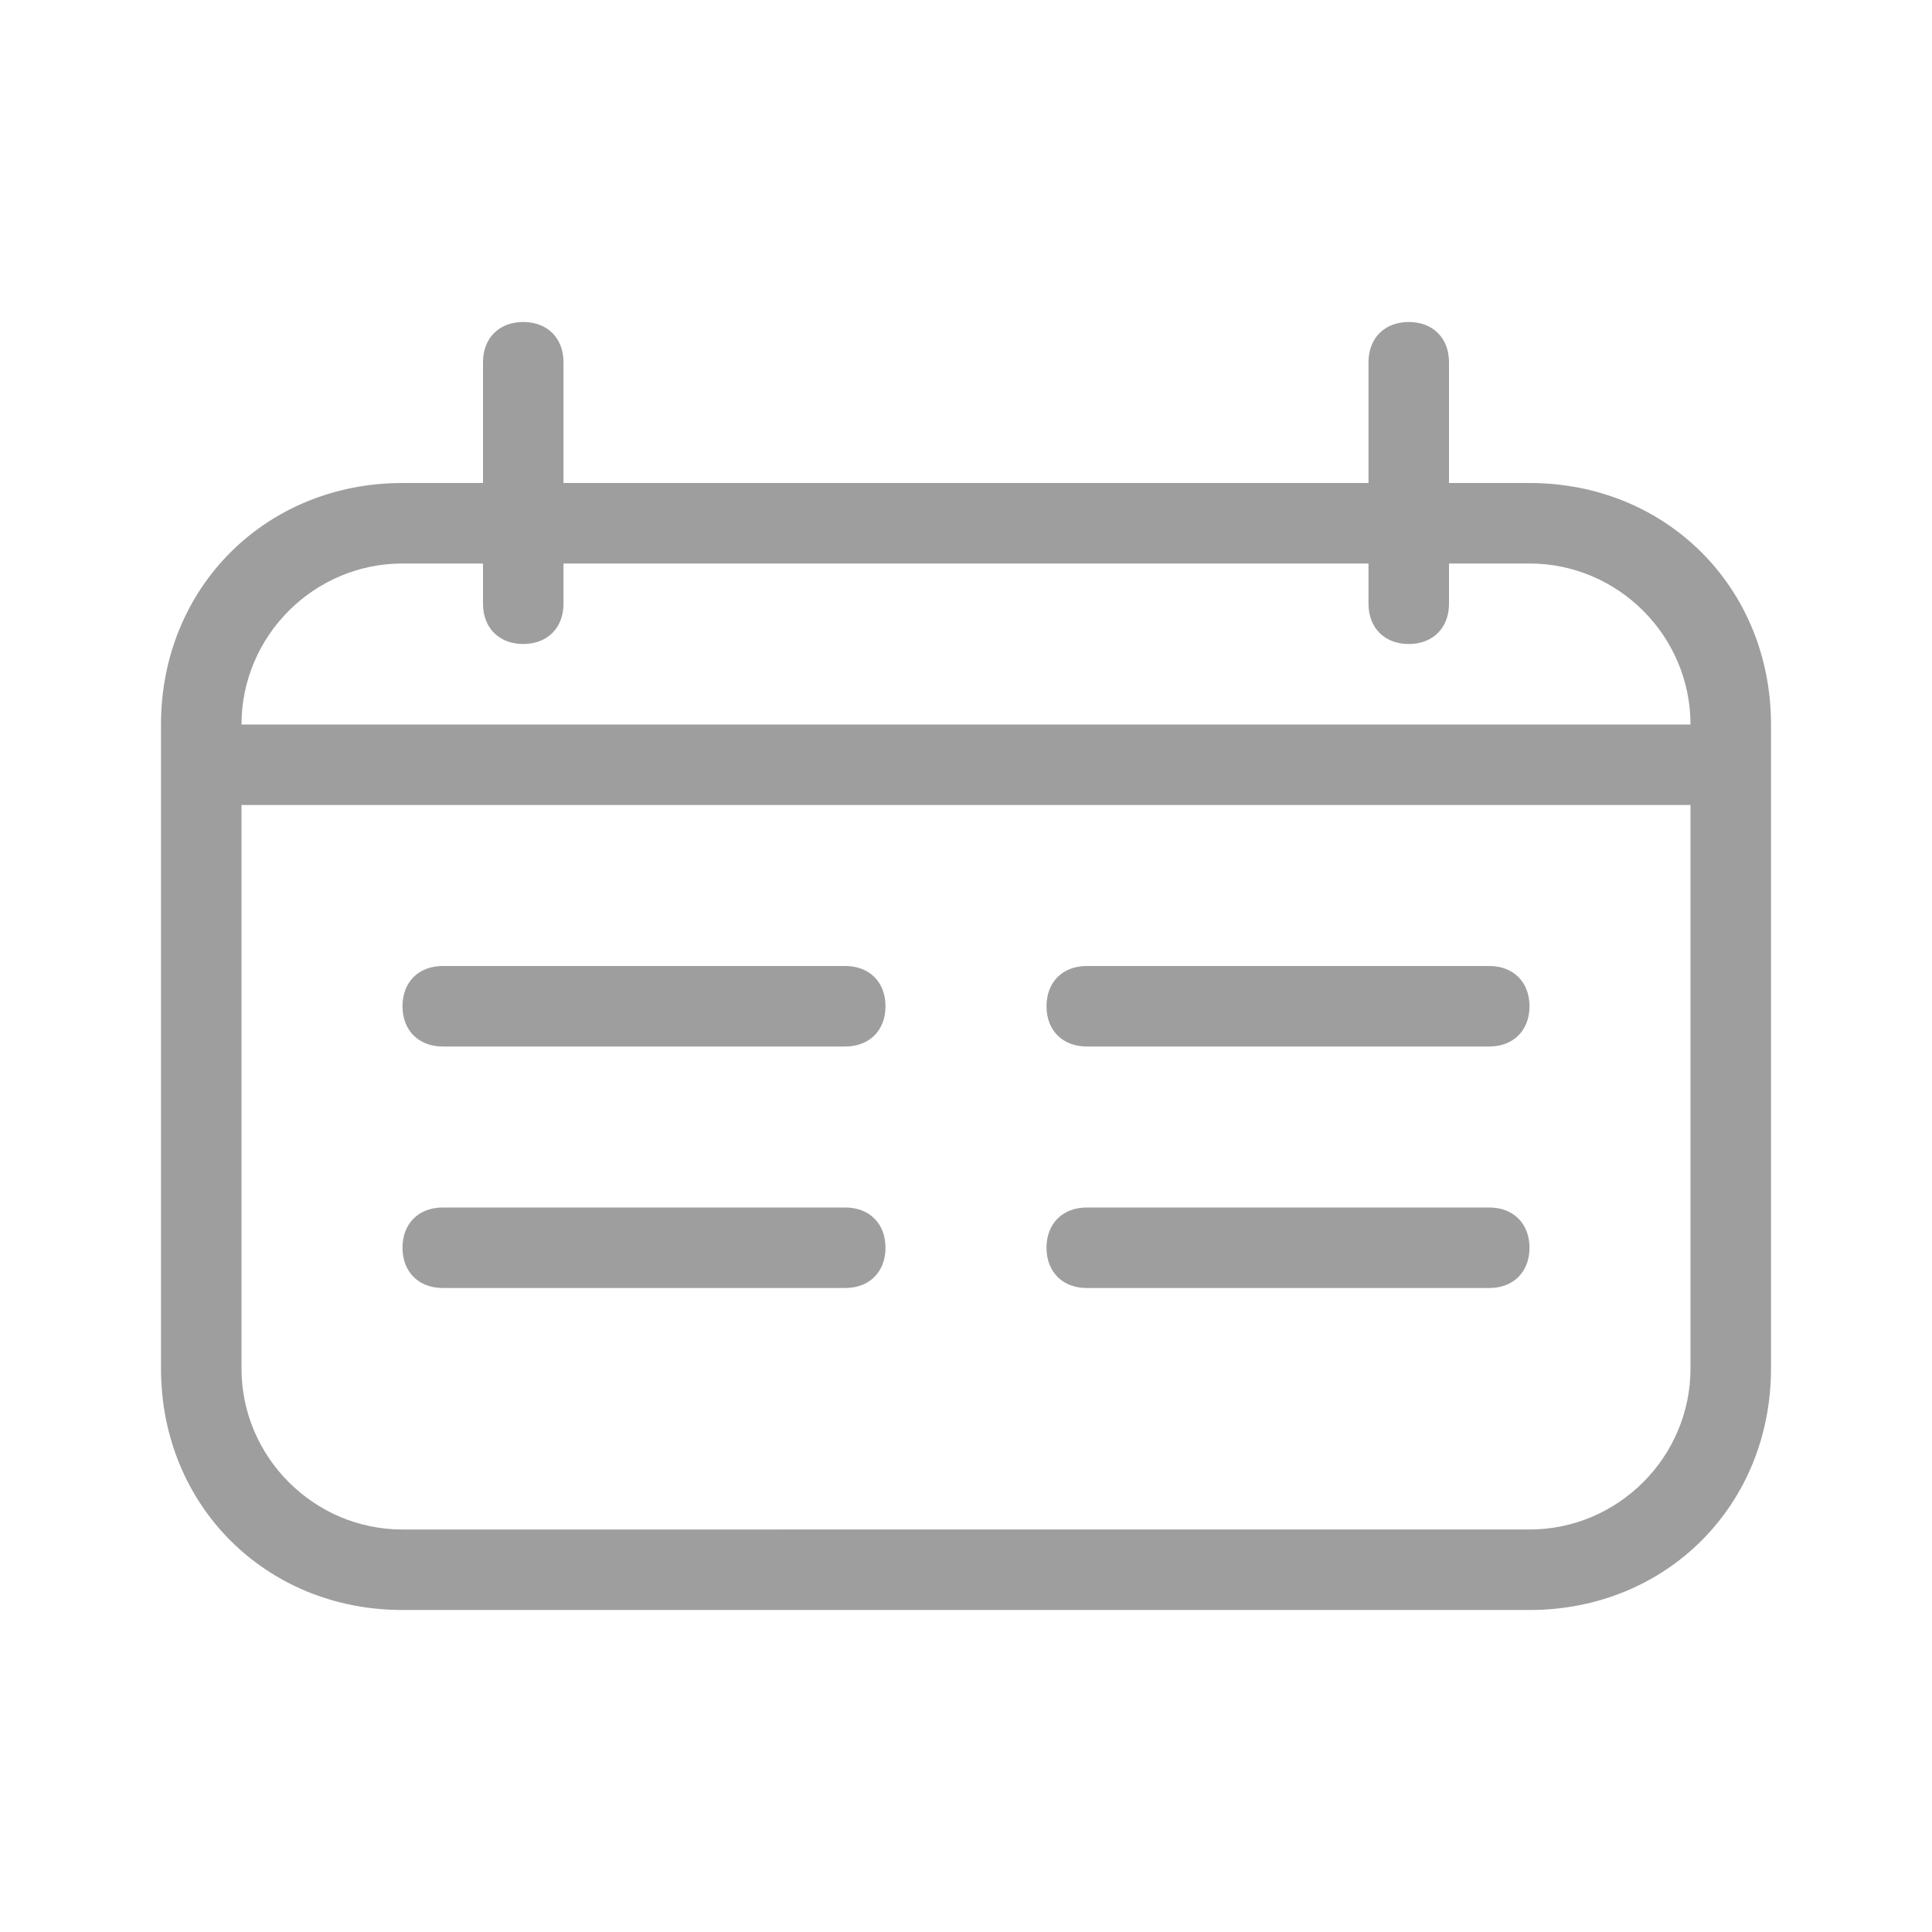 <svg id="vector" xmlns="http://www.w3.org/2000/svg" width="24" height="24" viewBox="0 0 24 24"><path fill="#9E9E9E" d="M19,6h-1V4.5C18,4.2 17.8,4 17.5,4S17,4.2 17,4.5V6H7V4.5C7,4.2 6.8,4 6.5,4S6,4.2 6,4.5V6H5C3.3,6 2,7.3 2,9v8c0,1.7 1.3,3 3,3h14c1.7,0 3,-1.3 3,-3V9C22,7.3 20.7,6 19,6zM21,17c0,1.1 -0.9,2 -2,2H5c-1.1,0 -2,-0.9 -2,-2v-7h18V17zM3,9c0,-1.1 0.9,-2 2,-2h1v0.5C6,7.8 6.2,8 6.5,8S7,7.8 7,7.5V7h10v0.5C17,7.8 17.2,8 17.5,8S18,7.8 18,7.5V7h1c1.1,0 2,0.9 2,2H3z" id="path_0"/><path fill="#9E9E9E" d="M5.5,13h5c0.3,0 0.5,-0.2 0.5,-0.5c0,-0.3 -0.2,-0.5 -0.5,-0.5h-5C5.2,12 5,12.2 5,12.5C5,12.8 5.2,13 5.5,13z" id="path_1"/><path fill="#9E9E9E" d="M13.5,13h5c0.3,0 0.5,-0.2 0.5,-0.5c0,-0.3 -0.2,-0.5 -0.5,-0.5h-5c-0.3,0 -0.5,0.2 -0.5,0.5C13,12.8 13.2,13 13.5,13z" id="path_2"/><path fill="#9E9E9E" d="M5.5,16h5c0.3,0 0.5,-0.2 0.5,-0.5c0,-0.3 -0.2,-0.5 -0.5,-0.5h-5C5.2,15 5,15.2 5,15.5C5,15.8 5.2,16 5.5,16z" id="path_3"/><path fill="#9E9E9E" d="M13.5,16h5c0.3,0 0.5,-0.2 0.5,-0.5c0,-0.3 -0.2,-0.5 -0.5,-0.5h-5c-0.3,0 -0.5,0.2 -0.5,0.5C13,15.8 13.2,16 13.5,16z" id="path_4"/></svg>